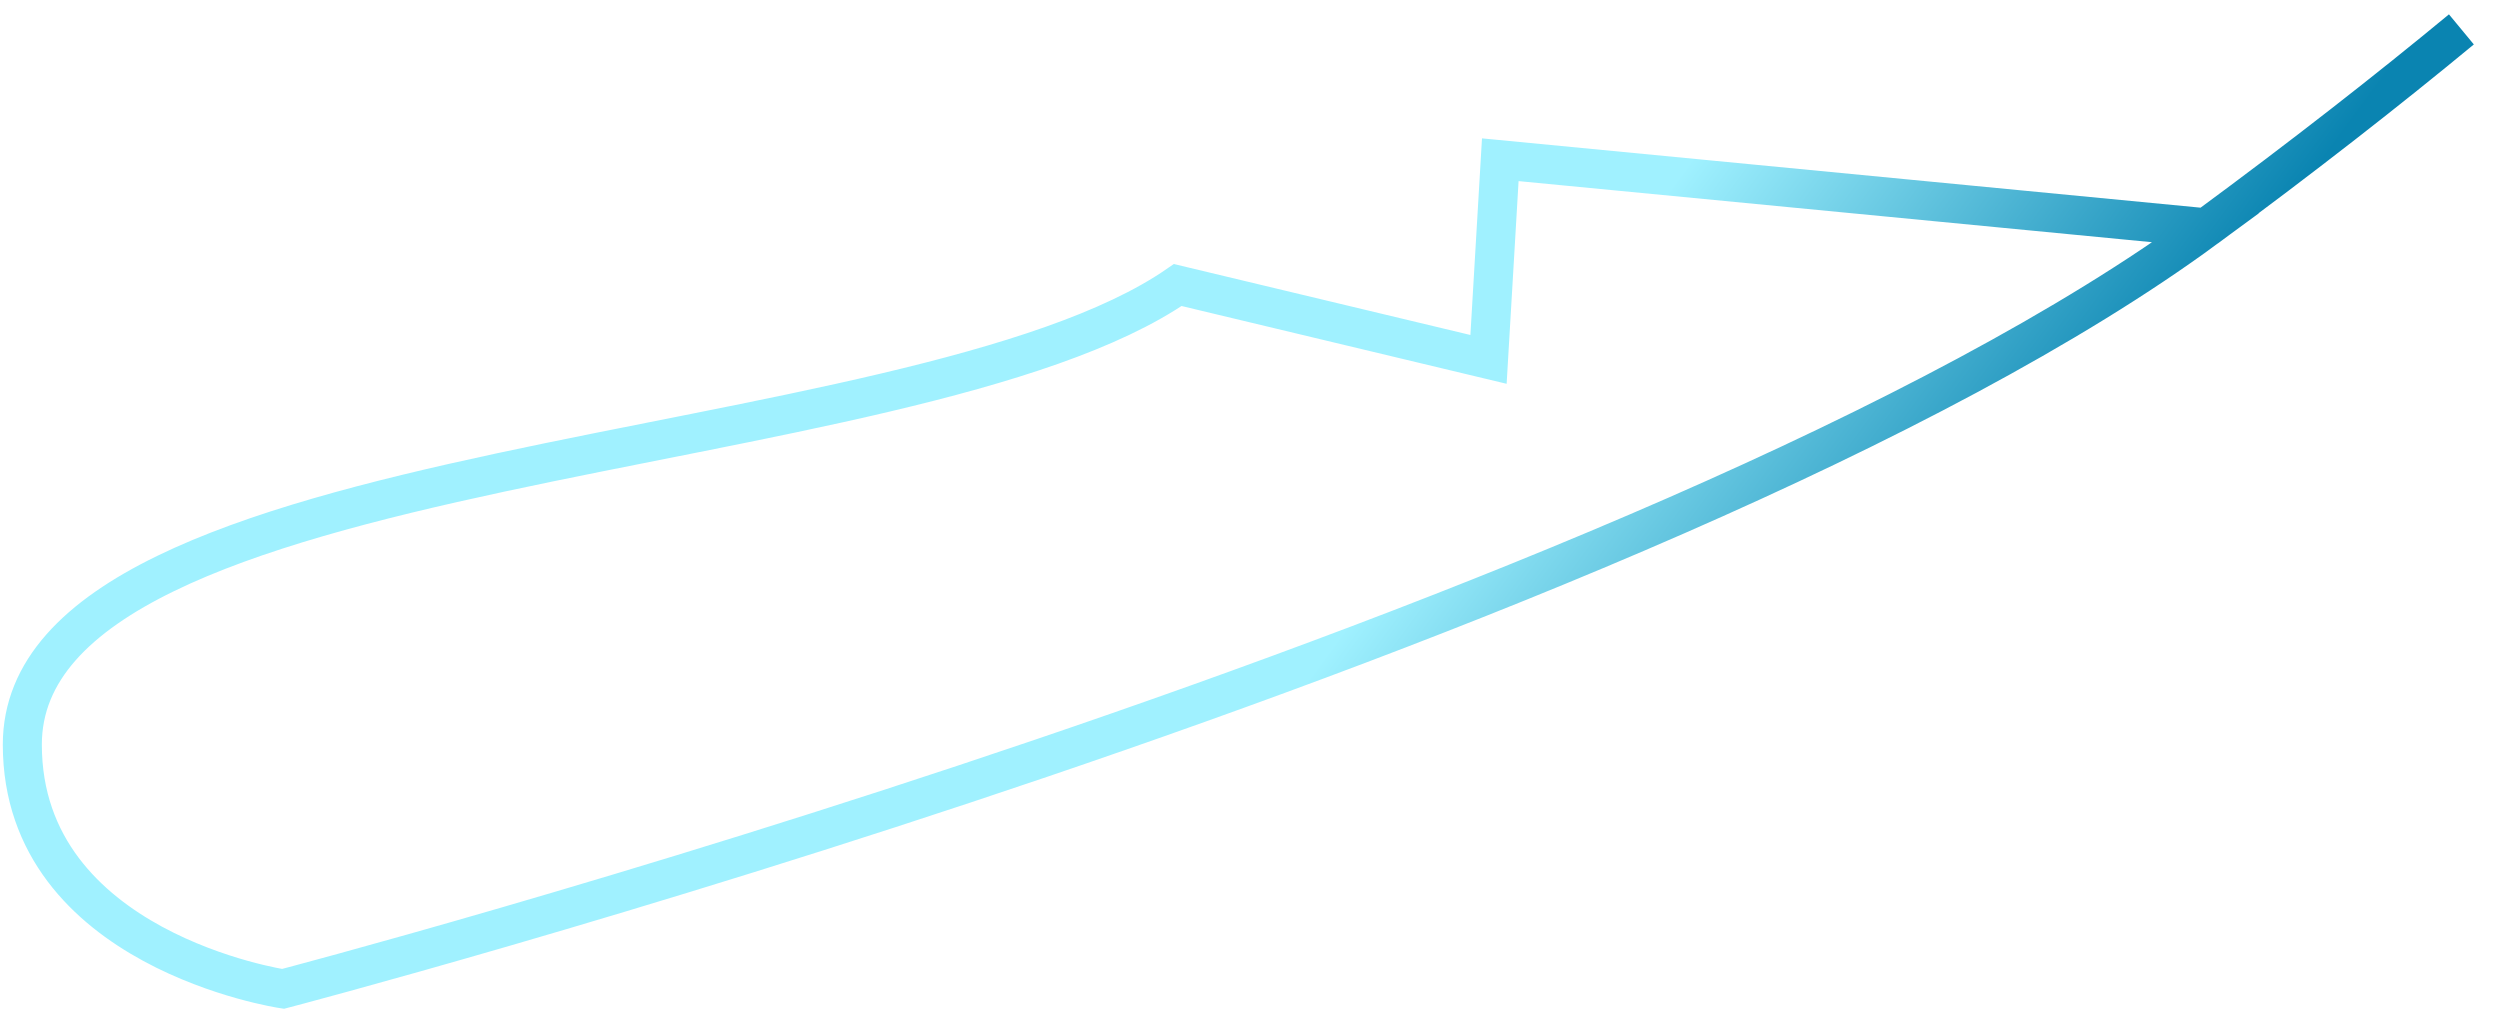 <?xml version="1.0" encoding="UTF-8"?> <svg xmlns="http://www.w3.org/2000/svg" width="86" height="35" viewBox="0 0 86 35" fill="none"> <path d="M84.672 1.011C82.192 3.062 79.221 5.388 75.892 7.837M75.892 7.837C57.181 21.604 9.736 34.017 9.736 34.017C9.736 34.017 0.768 32.686 0.768 25.615C0.769 15.417 31.385 16.119 40.515 9.805L51.205 12.363L51.61 5.495L75.892 7.837Z" stroke="url(#paint0_linear_99_1020)" stroke-width="1.343"></path> <defs> <linearGradient id="paint0_linear_99_1020" x1="27.598" y1="46.935" x2="41.672" y2="57.322" gradientUnits="userSpaceOnUse"> <stop stop-color="#A0F1FF"></stop> <stop offset="1" stop-color="#0A84B1"></stop> </linearGradient> </defs> </svg> 